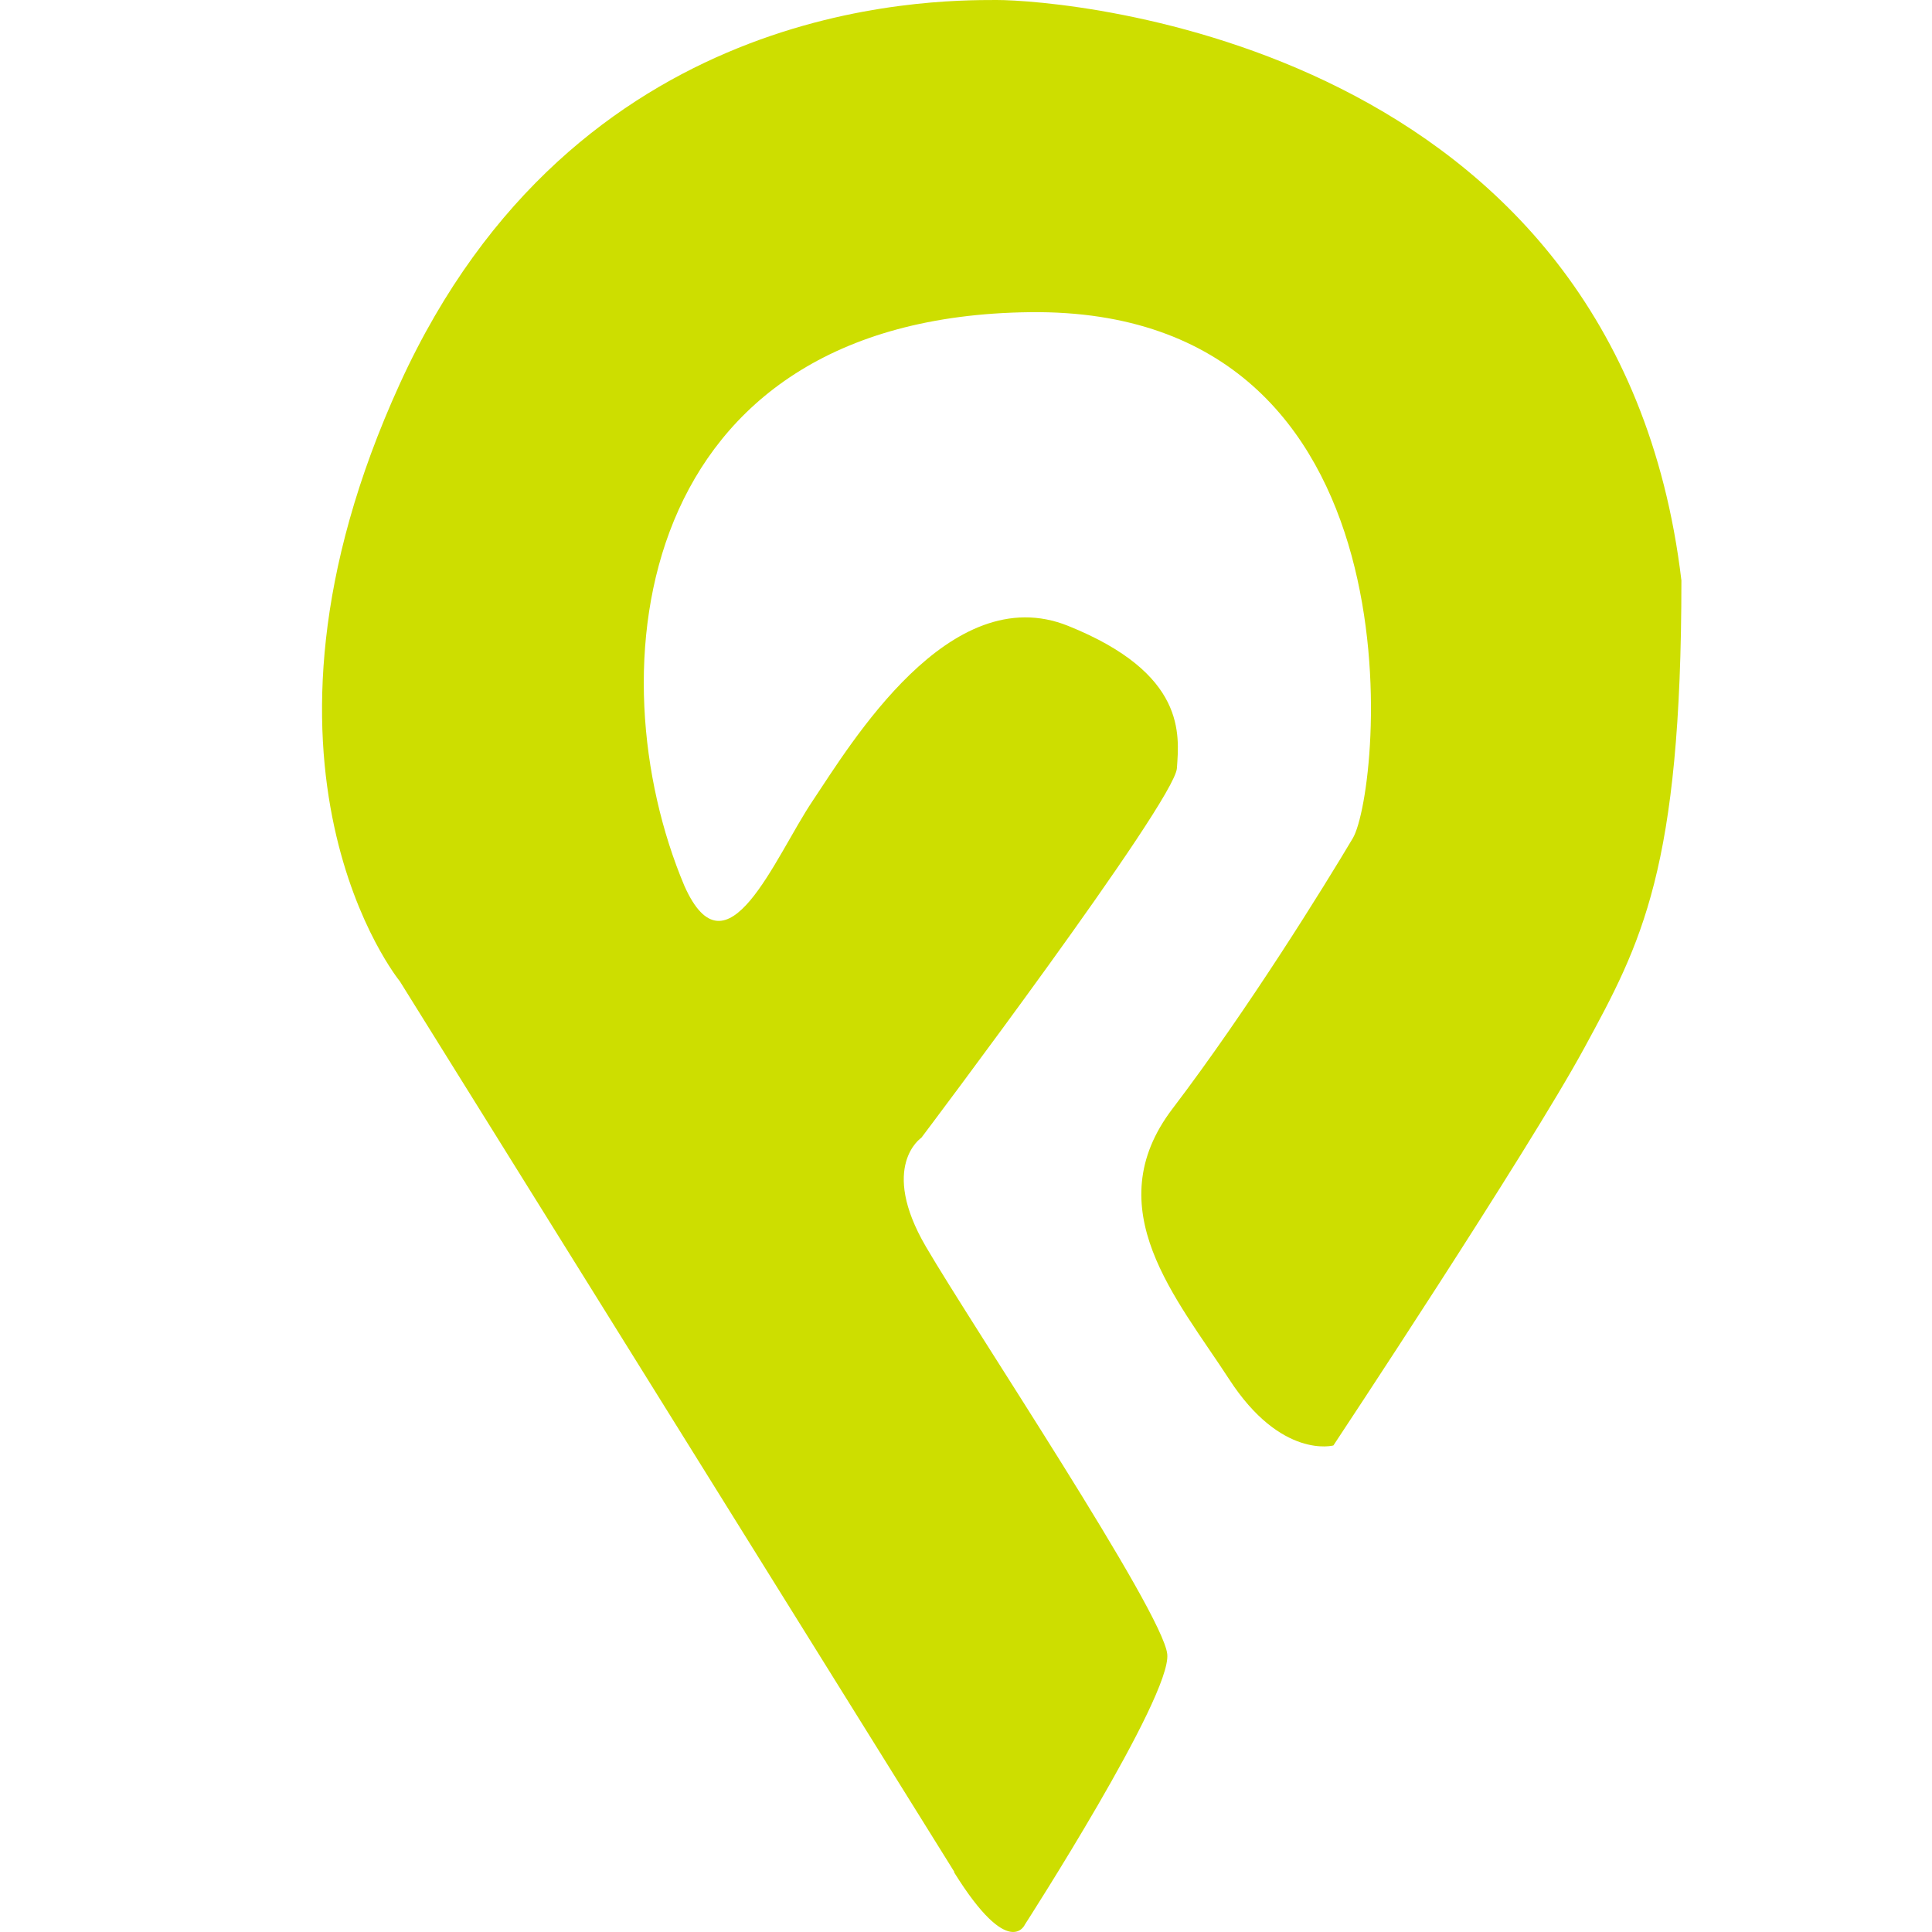 <svg width="24" height="24" viewBox="0 0 24 24" fill="none" xmlns="http://www.w3.org/2000/svg">
<path d="M11.853 23.25L4.967 12.19C4.967 12.19 2.792 9.533 4.967 4.767C7.142 4.41347e-07 11.529 0 12.38 0C13.232 0 20.09 0.528 20.887 7.21C20.887 10.801 20.387 11.718 19.683 13.014C18.98 14.309 16.564 17.956 16.564 17.956C16.564 17.956 15.916 18.132 15.268 17.132C14.62 16.133 13.621 15.013 14.565 13.773C15.509 12.532 16.453 11.005 16.805 10.413C17.157 9.82 17.749 3.823 12.797 3.878C7.845 3.934 7.382 8.349 8.502 11.005C9.03 12.19 9.622 10.653 10.094 9.95C10.566 9.246 11.797 7.182 13.269 7.775C14.741 8.367 14.648 9.126 14.62 9.543C14.593 9.959 11.446 14.133 11.446 14.133C11.446 14.133 10.918 14.485 11.501 15.485C12.084 16.484 14.445 20.02 14.5 20.548C14.556 21.075 12.732 23.907 12.732 23.907C12.732 23.907 12.538 24.361 11.853 23.26V23.25Z" fill="#CDDE00"/>
</svg>
